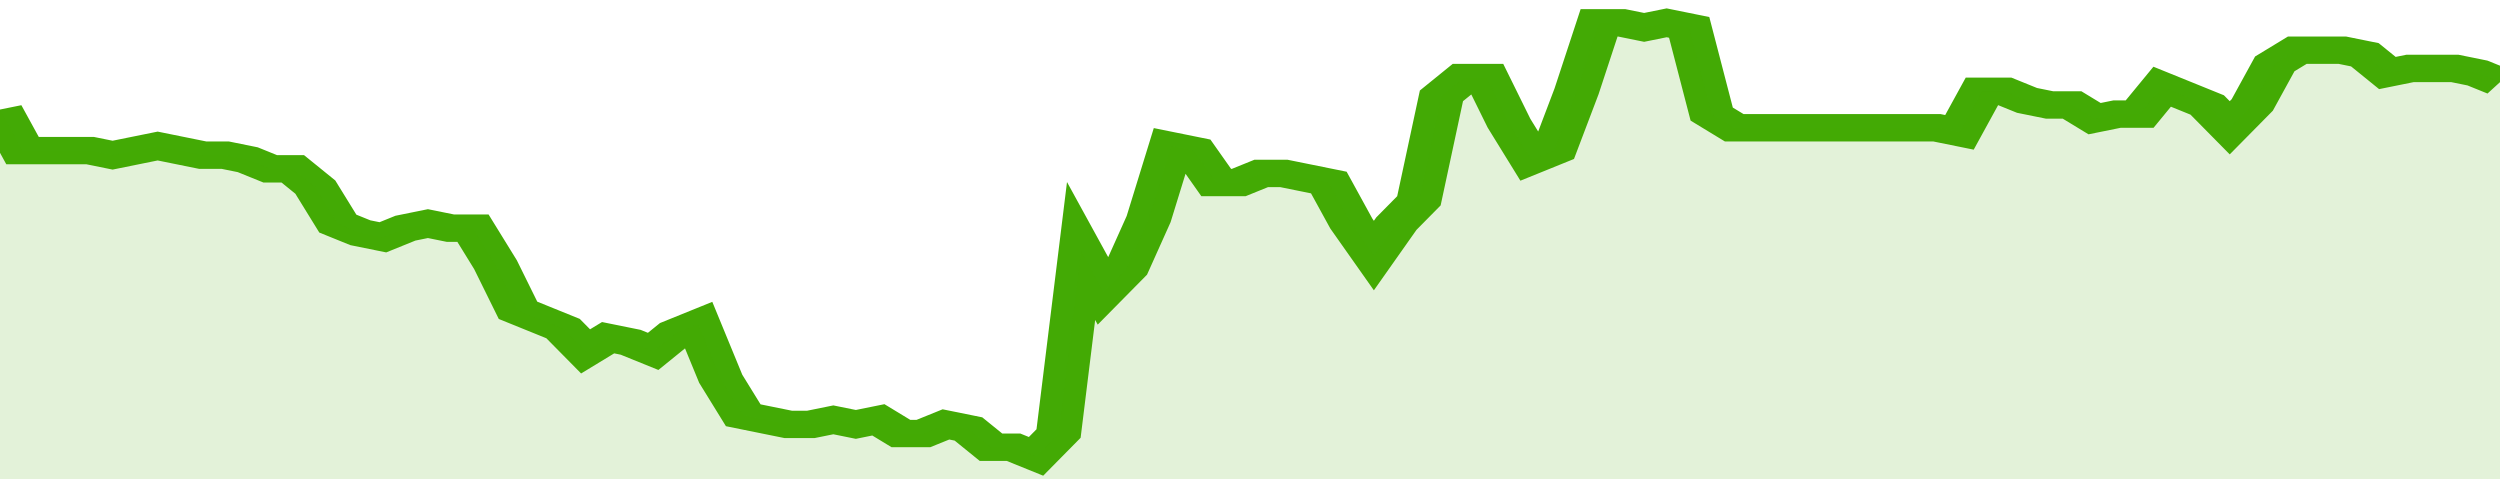 <svg xmlns="http://www.w3.org/2000/svg" viewBox="0 0 333 105" width="120" height="23" preserveAspectRatio="none">
				 <polyline fill="none" stroke="#43AA05" stroke-width="6" points="0, 24 3, 33 6, 33 9, 33 12, 33 15, 34 18, 33 21, 32 24, 33 27, 34 30, 34 33, 35 36, 37 39, 37 42, 41 45, 49 48, 51 51, 52 54, 50 57, 49 60, 50 63, 50 66, 58 69, 68 72, 70 75, 72 78, 77 81, 74 84, 75 87, 77 90, 73 93, 71 96, 83 99, 91 102, 92 105, 93 108, 93 111, 92 114, 93 117, 92 120, 95 123, 95 126, 93 129, 94 132, 98 135, 98 138, 100 141, 95 144, 55 147, 64 150, 59 153, 48 156, 32 159, 33 162, 40 165, 40 168, 38 171, 38 174, 39 177, 40 180, 49 183, 56 186, 49 189, 44 192, 21 195, 17 198, 17 201, 27 204, 35 207, 33 210, 20 213, 5 216, 5 219, 6 222, 5 225, 6 228, 25 231, 28 234, 28 237, 28 240, 28 243, 28 246, 28 249, 28 252, 28 255, 28 258, 28 261, 29 264, 20 267, 20 270, 22 273, 23 276, 23 279, 26 282, 25 285, 25 288, 19 291, 21 294, 23 297, 28 300, 23 303, 14 306, 11 309, 11 312, 11 315, 12 318, 16 321, 15 324, 15 327, 15 330, 16 333, 18 333, 18 "> </polyline>
				 <polygon fill="#43AA05" opacity="0.15" points="0, 105 0, 24 3, 33 6, 33 9, 33 12, 33 15, 34 18, 33 21, 32 24, 33 27, 34 30, 34 33, 35 36, 37 39, 37 42, 41 45, 49 48, 51 51, 52 54, 50 57, 49 60, 50 63, 50 66, 58 69, 68 72, 70 75, 72 78, 77 81, 74 84, 75 87, 77 90, 73 93, 71 96, 83 99, 91 102, 92 105, 93 108, 93 111, 92 114, 93 117, 92 120, 95 123, 95 126, 93 129, 94 132, 98 135, 98 138, 100 141, 95 144, 55 147, 64 150, 59 153, 48 156, 32 159, 33 162, 40 165, 40 168, 38 171, 38 174, 39 177, 40 180, 49 183, 56 186, 49 189, 44 192, 21 195, 17 198, 17 201, 27 204, 35 207, 33 210, 20 213, 5 216, 5 219, 6 222, 5 225, 6 228, 25 231, 28 234, 28 237, 28 240, 28 243, 28 246, 28 249, 28 252, 28 255, 28 258, 28 261, 29 264, 20 267, 20 270, 22 273, 23 276, 23 279, 26 282, 25 285, 25 288, 19 291, 21 294, 23 297, 28 300, 23 303, 14 306, 11 309, 11 312, 11 315, 12 318, 16 321, 15 324, 15 327, 15 330, 16 333, 18 333, 105 "></polygon>
			</svg>